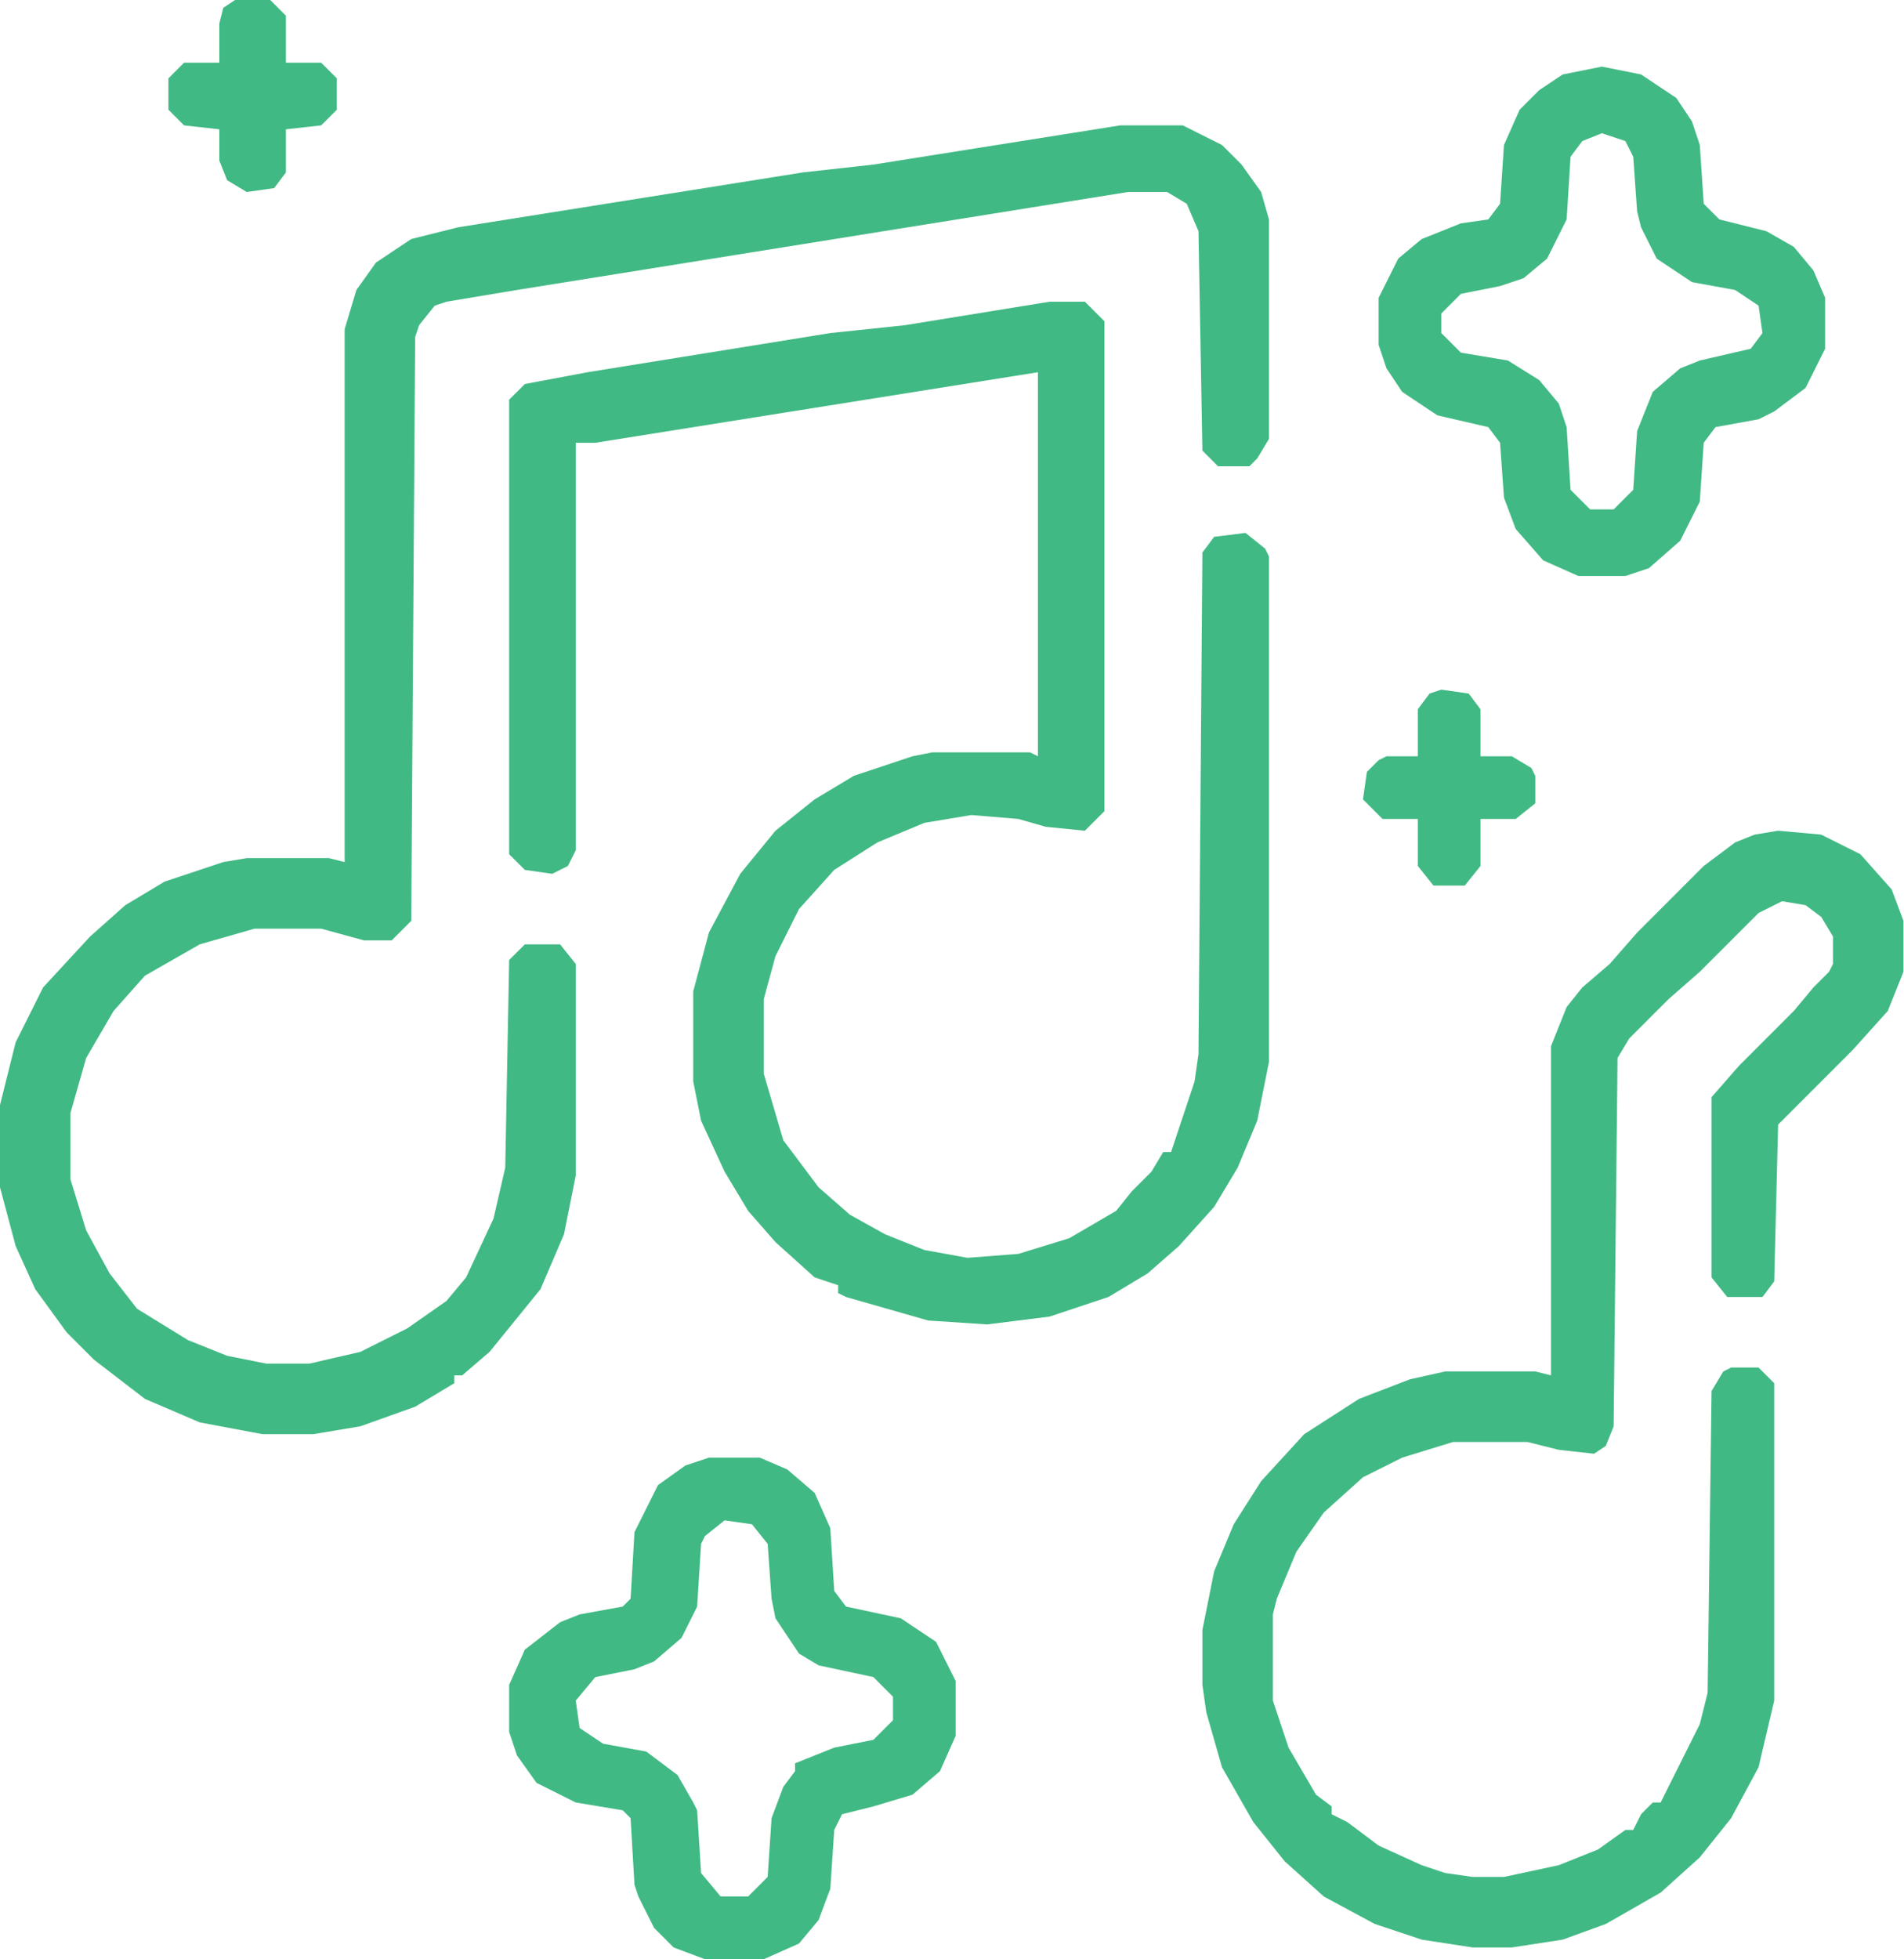 <?xml version="1.0" encoding="UTF-8"?>
<svg xmlns="http://www.w3.org/2000/svg" width="526" height="541" viewBox="0 0 526 541" fill="none">
  <path d="M309.452 34.625H326.764L337.584 40.035L342.994 45.445L348.404 53.019L350.568 60.593V121.185L347.322 126.595L345.158 128.759H336.502L332.174 124.431L331.092 63.839L327.846 56.265L322.436 53.019H311.616L142.824 80.069L123.348 83.315L120.102 84.397L115.774 89.807L114.692 93.053L113.61 254.271L108.2 259.681H100.626L88.724 256.435H70.33L55.182 260.763L40.034 269.419L31.378 279.157L23.804 292.141L19.476 307.289V325.683L23.804 339.749L30.296 351.651L37.87 361.389L51.936 370.045L62.756 374.373L73.576 376.537H85.478L99.544 373.291L112.528 366.799L123.348 359.225L128.758 352.733L136.332 336.503L139.578 322.437L140.66 265.091L144.988 260.763H154.726L159.054 266.173V324.601L155.808 340.831L149.316 355.979L135.25 373.291L127.676 379.783H125.512V381.947L114.692 388.439L99.544 393.849L86.56 396.013H72.494L55.182 392.767L40.034 386.275L25.968 375.455L18.394 367.881L9.738 355.979L4.328 344.077L0 327.847V305.125L4.328 287.813L11.902 272.665L24.886 258.599L34.624 249.943L45.444 243.451L61.674 238.041L68.166 236.959H90.888L95.216 238.041V90.889L98.462 80.069L103.872 72.495L113.61 66.003L126.594 62.757L221.81 47.609L241.286 45.445L309.452 34.625Z" fill="#41B984"></path>
  <path d="M289.976 83.312H299.714L305.124 88.722V223.973L299.714 229.383L288.894 228.301L281.32 226.137L268.336 225.055L255.352 227.219L242.368 232.629L230.466 240.202L220.728 251.023L214.236 264.007L210.99 275.909V296.467L216.4 314.861L226.138 327.844L234.794 335.419L244.532 340.828L255.352 345.156L267.254 347.32L281.32 346.238L295.386 341.91L308.37 334.337L312.698 328.926L318.108 323.517L321.354 318.107H323.518L325.682 311.615L330.01 298.631L331.092 291.057L332.174 152.561L335.42 148.232L344.076 147.151L349.486 151.479L350.568 153.643V293.221L347.322 309.451L341.912 322.435L335.42 333.255L325.682 344.074L317.026 351.648L306.206 358.141L289.976 363.551L272.664 365.715L256.434 364.633L233.712 358.141L231.548 357.059V354.895L225.056 352.73L214.236 342.992L206.662 334.337L200.17 323.517L193.678 309.451L191.514 298.631V273.745L195.842 257.514L204.498 241.285L214.236 229.383L225.056 220.727L235.876 214.234L252.106 208.825L257.516 207.743H284.566L286.73 208.825V102.788L164.464 122.264H159.054V234.792L156.89 239.12L152.562 241.285L144.988 240.202L140.66 235.874V110.363L144.988 106.035L162.3 102.788L229.384 91.969L249.942 89.805L289.976 83.312Z" fill="#41B984"></path>
  <path d="M491.228 229.383L503.13 230.465L513.95 235.875L522.606 245.613L525.852 254.269V268.335L521.524 279.155L511.786 289.975L491.228 310.533L490.146 353.813L486.9 358.141H477.162L472.834 352.731V302.959L480.408 294.303L495.556 279.155L500.966 272.663L505.294 268.335L506.376 266.171V258.597L503.13 253.187L498.802 249.941L492.31 248.859L485.818 252.105L469.588 268.335L460.932 275.909L450.112 286.729L446.866 292.139L445.784 393.847L443.62 399.257L440.374 401.421L430.636 400.339L421.98 398.175H401.422L387.356 402.503L376.536 407.913L365.716 417.651L358.142 428.471L352.732 441.455L351.65 445.783V469.587L355.978 482.571L363.552 495.555L367.88 498.801V500.965L372.208 503.129L380.864 509.621L392.766 515.031L399.258 517.195L406.832 518.277H415.488L430.636 515.031L441.456 510.703L449.03 505.293H451.194L453.358 500.965L456.604 497.719H458.768L460.932 493.391L469.588 476.079L471.752 467.423L472.834 384.109L476.08 378.699L478.244 377.617H485.818L490.146 381.945V469.587L485.818 487.981L478.244 502.047L469.588 512.867L458.768 522.605L443.62 531.261L431.718 535.589L417.652 537.753H406.832L392.766 535.589L379.782 531.261L365.716 523.687L354.896 513.949L346.24 503.129L337.584 487.981L333.256 472.833L332.174 465.259V450.111L335.42 433.881L340.83 420.897L348.404 408.995L360.306 396.011L375.454 386.273L389.52 380.863L399.258 378.699H424.144L428.472 379.781V288.893L432.8 278.073L437.128 272.663L444.702 266.171L452.276 257.515L470.67 239.121L479.326 232.629L484.736 230.465L491.228 229.383Z" fill="#41B984"></path>
  <path d="M442.538 18.395L453.358 20.558L463.096 27.05L467.424 33.542L469.588 40.035L470.67 56.264L474.998 60.593L487.982 63.839L495.556 68.166L500.966 74.659L504.212 82.233V96.299L498.802 107.119L490.146 113.611L485.818 115.775L473.916 117.939L470.67 122.267L469.588 138.497L464.178 149.317L455.522 156.891L449.03 159.055H436.046L426.308 154.727L418.734 146.071L415.488 137.415L414.406 122.267L411.16 117.939L397.094 114.693L387.356 108.201L383.028 101.709L380.864 95.216V82.233L386.274 71.412L392.766 66.002L403.586 61.675L411.16 60.593L414.406 56.264L415.488 40.035L419.816 30.297L425.226 24.887L431.718 20.558L442.538 18.395ZM442.538 36.788L437.128 38.953L433.882 43.281L432.8 60.593L427.39 71.412L420.898 76.823L414.406 78.987L403.586 81.15L398.176 86.561V91.971L403.586 97.38L416.57 99.544L425.226 104.955L430.636 111.447L432.8 117.939L433.882 135.251L439.292 140.661H445.784L451.194 135.251L452.276 119.021L456.604 108.201L464.178 101.709L469.588 99.544L483.654 96.299L486.9 91.971L485.818 84.397L479.326 80.069L467.424 77.904L457.686 71.412L453.358 62.757L452.276 58.428L451.194 43.281L449.03 38.953L442.538 36.788Z" fill="#41B984"></path>
  <path d="M195.842 402.504H209.908L217.482 405.75L225.056 412.242L229.384 421.98L230.466 439.292L233.712 443.62L248.86 446.866L258.598 453.358L264.008 464.178V479.326L259.68 489.064L252.106 495.556L241.286 498.802L232.63 500.966L230.466 505.294L229.384 521.524L226.138 530.18L220.728 536.672L210.99 541H194.76L186.104 537.754L180.694 532.344L176.366 523.688L175.284 520.442L174.202 502.048L172.038 499.884L159.054 497.72L148.234 492.31L142.824 484.736L140.66 478.244V465.26L144.988 455.522L154.726 447.948L160.136 445.784L172.038 443.62L174.202 441.456L175.284 423.062L181.776 410.078L189.35 404.668L195.842 402.504ZM200.17 419.816L194.76 424.144L193.678 426.308L192.596 443.62L188.268 452.276L180.694 458.768L175.284 460.932L164.464 463.096L159.054 469.588L160.136 477.162L166.628 481.49L178.53 483.654L187.186 490.146L191.514 497.72L192.596 499.884L193.678 517.196L199.088 523.688H206.662L212.072 518.278L213.154 502.048L216.4 493.392L219.646 489.064V486.9L225.056 484.736L230.466 482.572L241.286 480.408L246.696 474.998V468.506L241.286 463.096L226.138 459.85L220.728 456.604L214.236 446.866L213.154 441.456L212.072 426.308L207.744 420.898L200.17 419.816Z" fill="#41B984"></path>
  <path d="M64.92 0H74.658L78.986 4.328V17.312H88.724L93.052 21.64V30.296L88.724 34.624L78.986 35.706V47.608L75.74 51.936L68.166 53.018L62.756 49.772L60.592 44.362V35.706L50.854 34.624L46.526 30.296V21.64L50.854 17.312H60.592V6.492L61.674 2.164L64.92 0Z" fill="#41B984"></path>
  <path d="M398.176 190.434L405.75 191.516L408.996 195.844V208.828H417.652L423.062 212.074L424.144 214.238V221.812L418.734 226.14H408.996V239.124L404.668 244.534H396.012L391.684 239.124V226.14H381.946L376.536 220.73L377.618 213.156L380.864 209.91L383.028 208.828H391.684V195.844L394.93 191.516L398.176 190.434Z" fill="#41B984"></path>
</svg>
